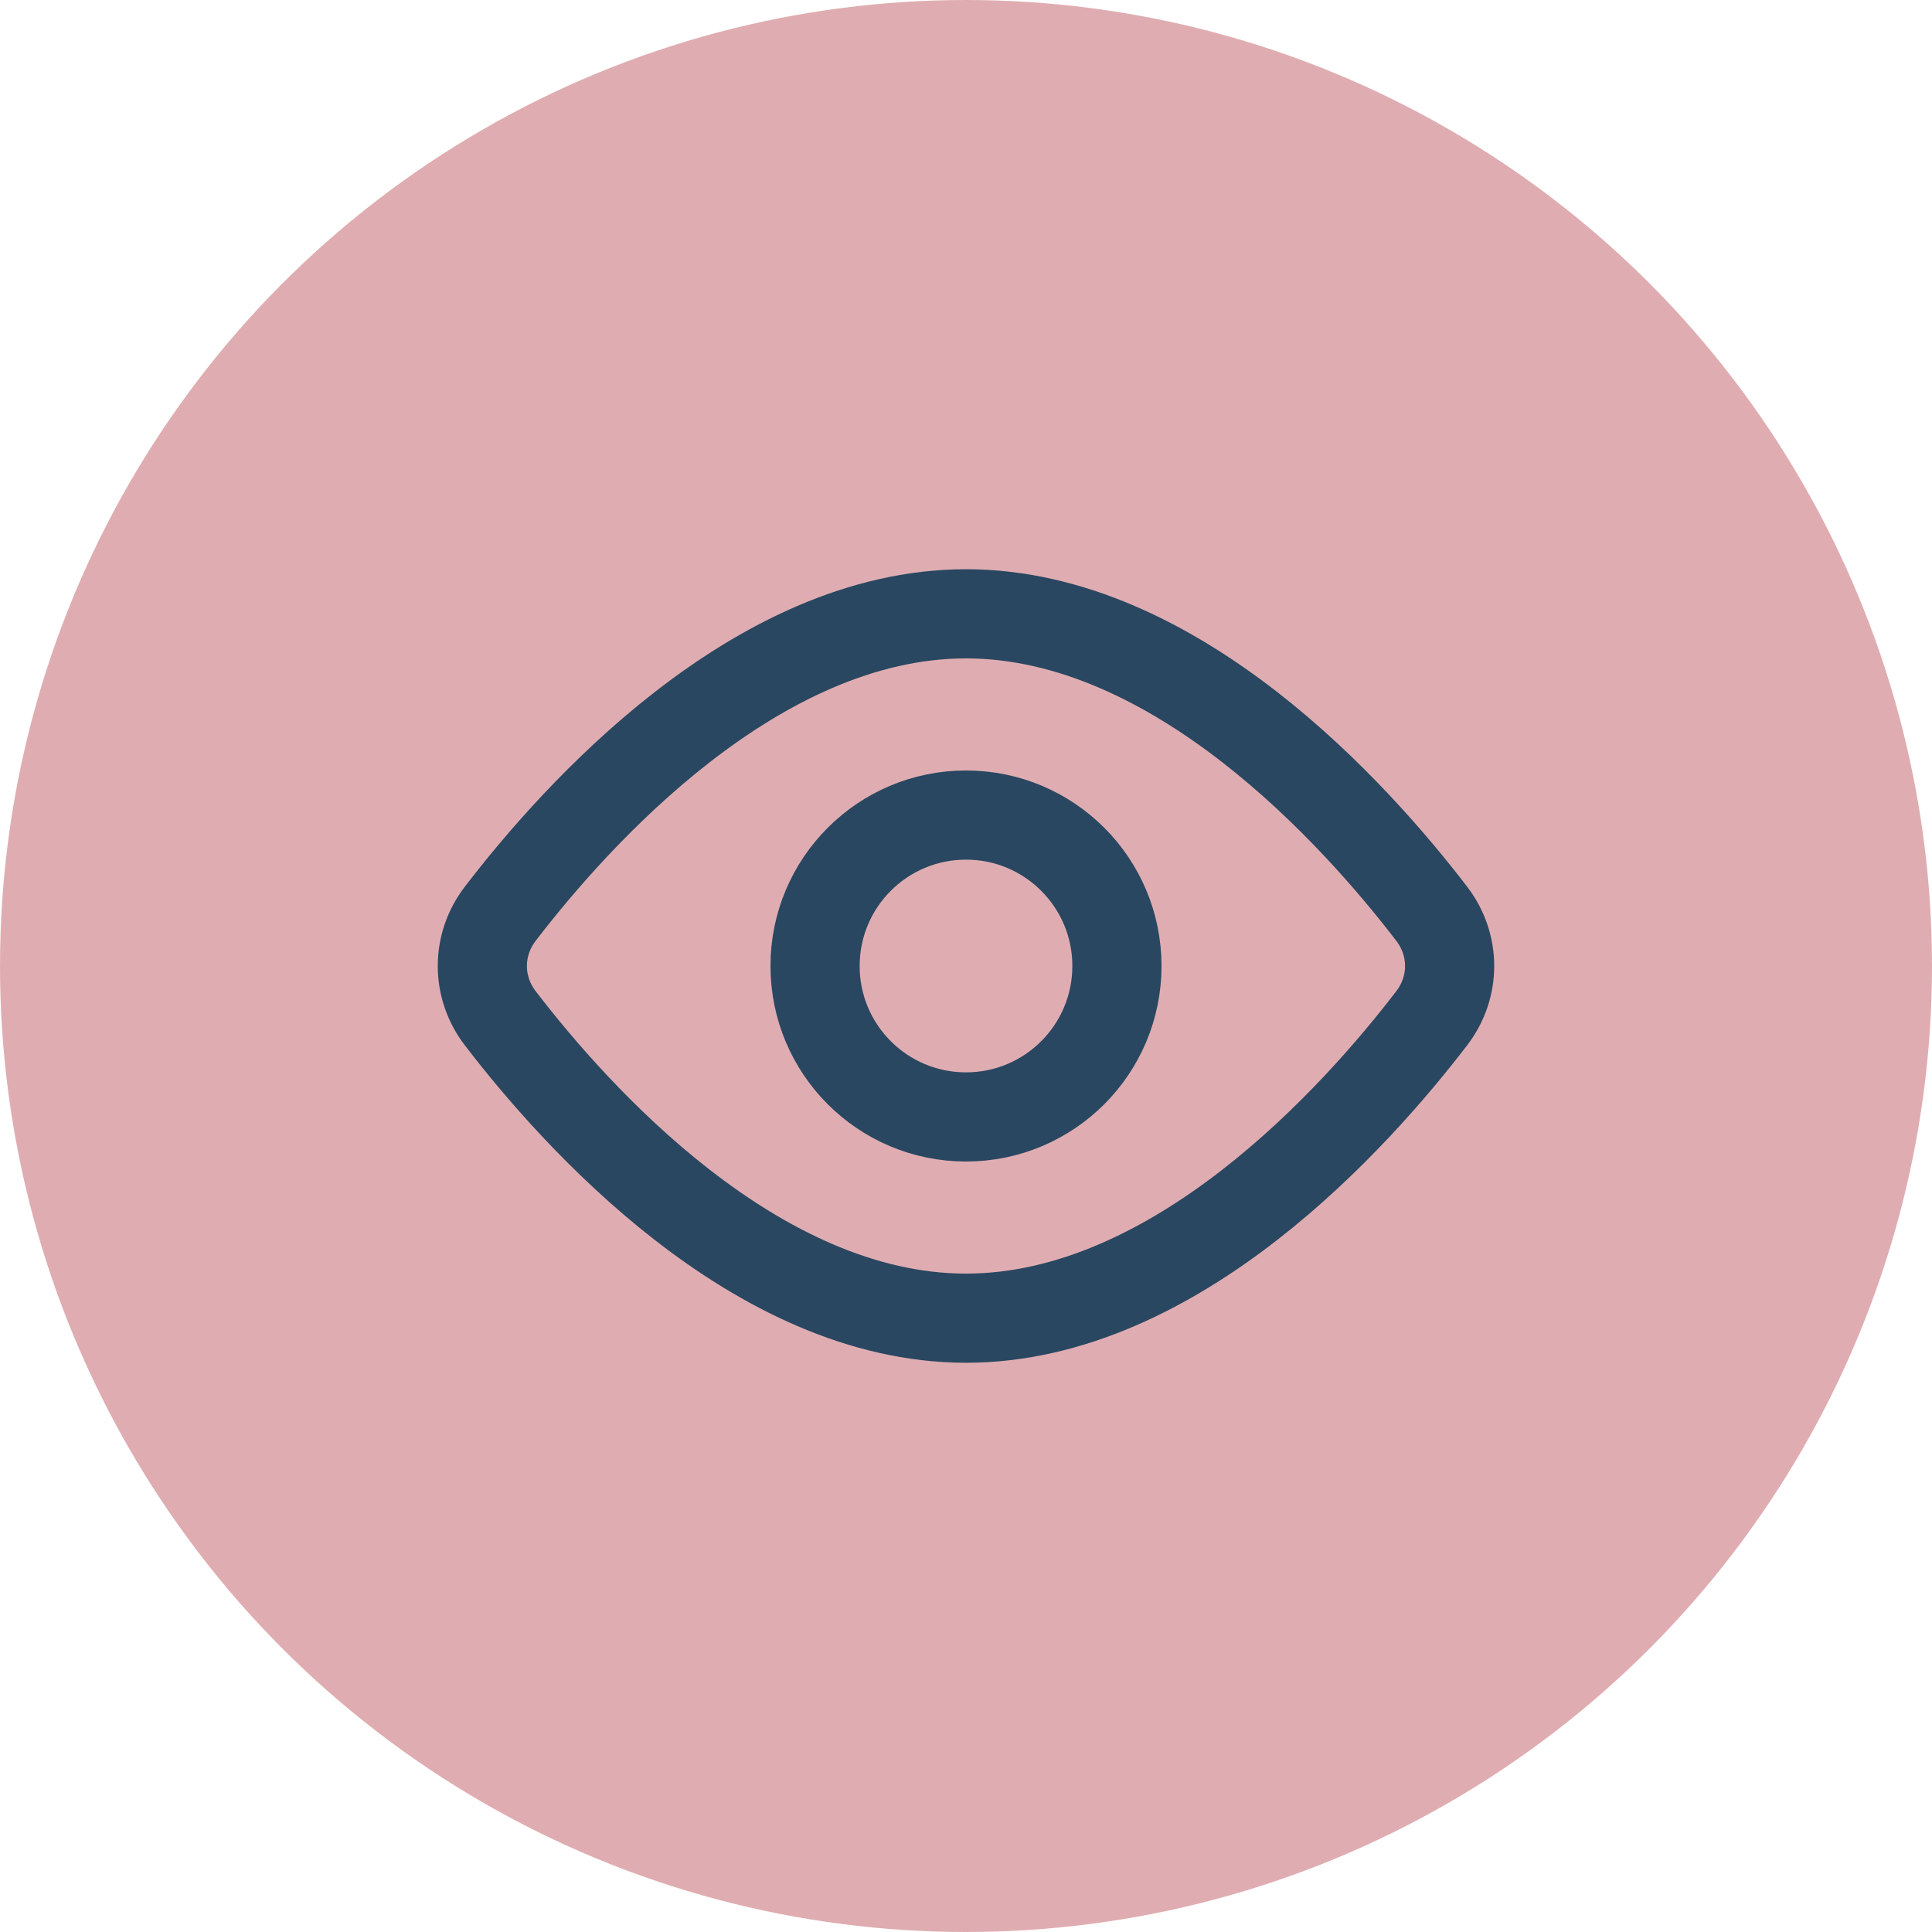 <svg xmlns="http://www.w3.org/2000/svg" width="65" height="65" viewBox="0 0 65 65" fill="none"><circle cx="32.5" cy="32.5" r="32.5" fill="#DFADB1"></circle><path d="M48.169 30.743C48.972 31.791 48.972 33.209 48.169 34.257C45.642 37.556 39.578 44.349 32.5 44.349C25.421 44.349 19.358 37.556 16.83 34.257C16.027 33.209 16.027 31.791 16.83 30.743C19.358 27.444 25.421 20.651 32.5 20.651C39.578 20.651 45.642 27.444 48.169 30.743Z" stroke="#2A4761" stroke-width="3" stroke-linecap="round" stroke-linejoin="round"></path><path d="M32.5 37.578C35.305 37.578 37.578 35.305 37.578 32.5C37.578 29.695 35.305 27.422 32.5 27.422C29.695 27.422 27.422 29.695 27.422 32.5C27.422 35.305 29.695 37.578 32.5 37.578Z" stroke="#2A4761" stroke-width="3" stroke-linecap="round" stroke-linejoin="round"></path></svg>